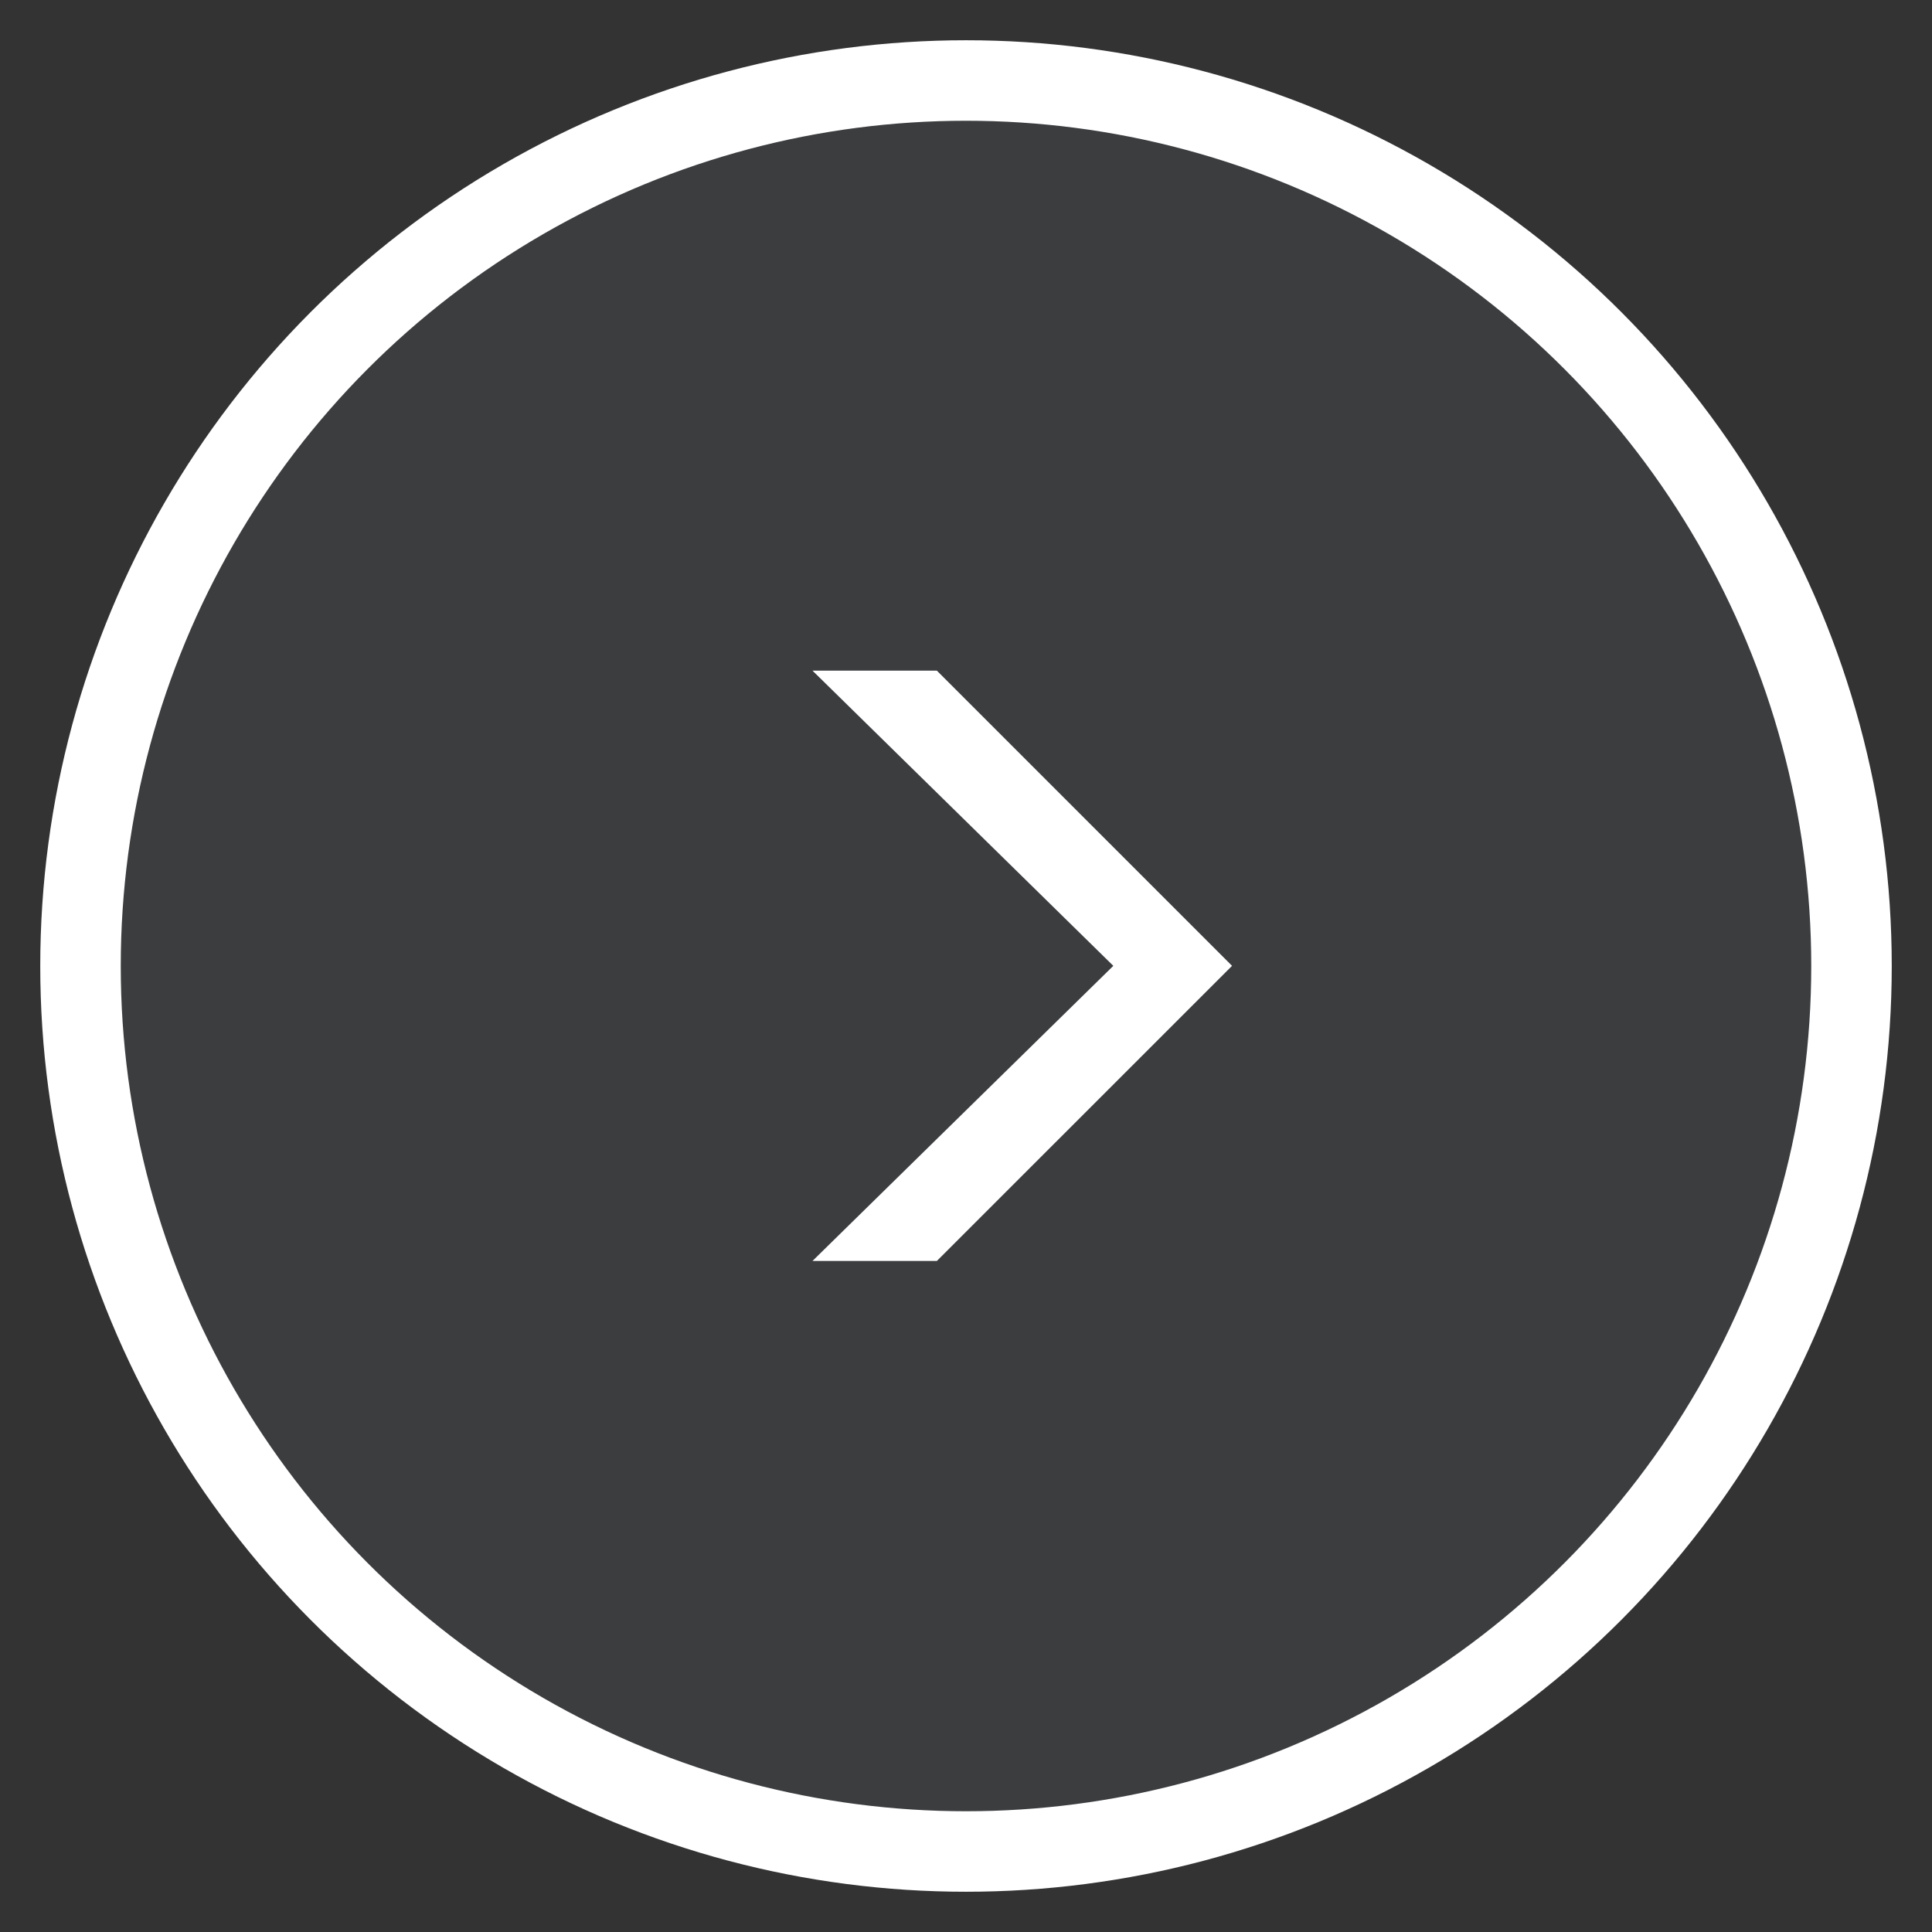 <svg width="24" height="24" viewBox="0 0 24 24" fill="none" xmlns="http://www.w3.org/2000/svg">
    <rect x="0" y="0" width="24" height="24" fill="#333333" stroke="none"/>
    <circle cx="12" cy="12" r="11" fill="#575D64" fill-opacity="0.25" stroke="white"/>
    <path d="M10.093 8.331H11.638L15.305 11.998L11.638 15.664H10.093L13.83 11.998L10.093 8.331Z" fill="white"/>
</svg>
